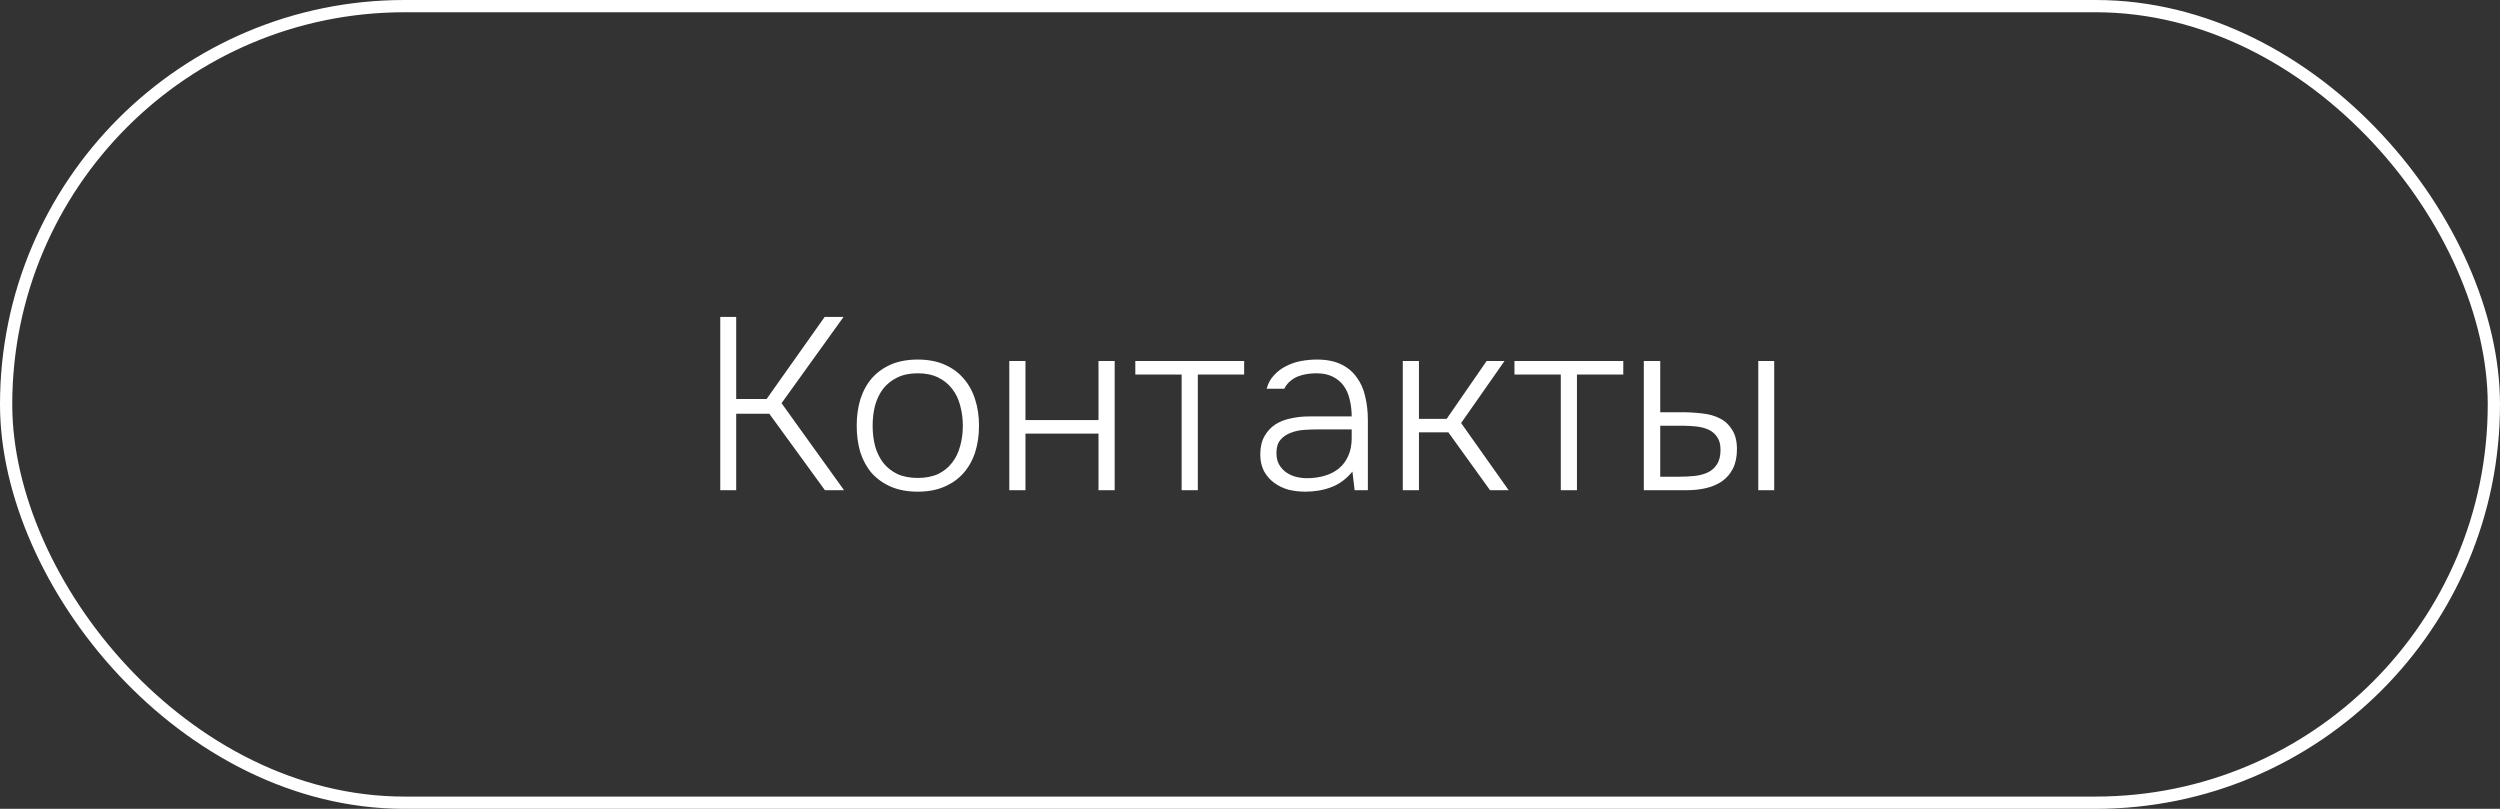 <?xml version="1.0" encoding="UTF-8"?> <svg xmlns="http://www.w3.org/2000/svg" width="204" height="66" viewBox="0 0 204 66" fill="none"><rect x="0" y="0" width="204" height="66" fill="#333333" stroke="none"/> <path d="M58.774 40V25.86H60.074V32.56H62.554L67.294 25.86H68.834L63.774 32.9L68.874 40H67.314L62.774 33.76H60.074V40H58.774ZM74.887 29.34C75.714 29.34 76.434 29.473 77.047 29.74C77.674 30.007 78.194 30.38 78.607 30.86C79.034 31.34 79.354 31.913 79.567 32.58C79.781 33.233 79.887 33.953 79.887 34.74C79.887 35.527 79.781 36.253 79.567 36.92C79.354 37.573 79.034 38.14 78.607 38.62C78.194 39.087 77.674 39.453 77.047 39.72C76.434 39.987 75.714 40.12 74.887 40.12C74.061 40.12 73.334 39.987 72.707 39.72C72.094 39.453 71.574 39.087 71.147 38.62C70.734 38.14 70.421 37.573 70.207 36.92C70.007 36.253 69.907 35.527 69.907 34.74C69.907 33.953 70.007 33.233 70.207 32.58C70.421 31.913 70.734 31.34 71.147 30.86C71.574 30.38 72.094 30.007 72.707 29.74C73.334 29.473 74.061 29.34 74.887 29.34ZM74.887 39C75.527 39 76.081 38.893 76.547 38.68C77.014 38.453 77.394 38.147 77.687 37.76C77.994 37.373 78.214 36.92 78.347 36.4C78.494 35.88 78.567 35.327 78.567 34.74C78.567 34.153 78.494 33.6 78.347 33.08C78.214 32.56 77.994 32.107 77.687 31.72C77.394 31.333 77.014 31.027 76.547 30.8C76.081 30.573 75.527 30.46 74.887 30.46C74.247 30.46 73.694 30.573 73.227 30.8C72.76 31.027 72.374 31.333 72.067 31.72C71.774 32.107 71.554 32.56 71.407 33.08C71.274 33.6 71.207 34.153 71.207 34.74C71.207 35.327 71.274 35.88 71.407 36.4C71.554 36.92 71.774 37.373 72.067 37.76C72.374 38.147 72.76 38.453 73.227 38.68C73.694 38.893 74.247 39 74.887 39ZM82.358 40V29.46H83.678V34.28H89.638V29.46H90.958V40H89.638V35.38H83.678V40H82.358ZM101.522 29.46V30.56H97.742V40H96.422V30.56H92.642V29.46H101.522ZM110.358 38.48C109.851 39.093 109.271 39.52 108.618 39.76C107.978 40 107.271 40.12 106.498 40.12C106.031 40.12 105.578 40.067 105.138 39.96C104.711 39.84 104.324 39.653 103.978 39.4C103.631 39.147 103.351 38.827 103.138 38.44C102.938 38.04 102.838 37.593 102.838 37.1C102.838 36.5 102.951 36 103.178 35.6C103.404 35.2 103.698 34.88 104.058 34.64C104.431 34.4 104.858 34.233 105.338 34.14C105.818 34.033 106.318 33.98 106.838 33.98H110.298C110.298 33.5 110.244 33.047 110.138 32.62C110.044 32.193 109.884 31.82 109.658 31.5C109.431 31.18 109.131 30.927 108.758 30.74C108.398 30.553 107.951 30.46 107.418 30.46C107.164 30.46 106.904 30.48 106.638 30.52C106.384 30.56 106.138 30.627 105.898 30.72C105.671 30.813 105.458 30.947 105.258 31.12C105.071 31.28 104.918 31.48 104.798 31.72H103.358C103.478 31.28 103.678 30.913 103.958 30.62C104.238 30.313 104.564 30.067 104.938 29.88C105.324 29.68 105.731 29.54 106.158 29.46C106.598 29.38 107.031 29.34 107.458 29.34C108.231 29.34 108.884 29.467 109.418 29.72C109.951 29.973 110.378 30.327 110.698 30.78C111.031 31.22 111.264 31.74 111.398 32.34C111.544 32.94 111.618 33.587 111.618 34.28V40H110.538L110.358 38.48ZM107.518 35.04C107.171 35.04 106.798 35.053 106.398 35.08C106.011 35.107 105.651 35.187 105.318 35.32C104.984 35.44 104.704 35.633 104.478 35.9C104.264 36.153 104.158 36.507 104.158 36.96C104.158 37.32 104.224 37.627 104.358 37.88C104.504 38.133 104.691 38.347 104.918 38.52C105.158 38.693 105.424 38.82 105.718 38.9C106.024 38.98 106.338 39.02 106.658 39.02C107.178 39.02 107.658 38.953 108.098 38.82C108.551 38.687 108.938 38.487 109.258 38.22C109.591 37.94 109.844 37.6 110.018 37.2C110.204 36.787 110.298 36.307 110.298 35.76V35.04H107.518ZM114.467 40V29.46H115.787V34.18H118.047L121.307 29.46H122.767L119.227 34.52L123.107 40H121.587L118.187 35.28H115.787V40H114.467ZM132.46 29.46V30.56H128.68V40H127.36V30.56H123.58V29.46H132.46ZM143.475 40V29.46H144.775V40H143.475ZM134.135 29.46H135.475V33.64H137.315C137.849 33.64 138.382 33.673 138.915 33.74C139.449 33.793 139.922 33.927 140.335 34.14C140.749 34.34 141.082 34.647 141.335 35.06C141.602 35.473 141.735 36 141.735 36.64C141.735 37.267 141.629 37.793 141.415 38.22C141.202 38.647 140.909 38.993 140.535 39.26C140.175 39.513 139.749 39.7 139.255 39.82C138.762 39.94 138.235 40 137.675 40H134.135V29.46ZM137.035 38.9C137.449 38.9 137.855 38.88 138.255 38.84C138.655 38.8 139.015 38.707 139.335 38.56C139.655 38.413 139.909 38.193 140.095 37.9C140.295 37.607 140.395 37.207 140.395 36.7C140.395 36.26 140.302 35.913 140.115 35.66C139.942 35.393 139.709 35.193 139.415 35.06C139.122 34.927 138.789 34.84 138.415 34.8C138.055 34.76 137.695 34.74 137.335 34.74H135.475V38.9H137.035Z" fill="white"></path> <rect x="0.5" y="0.5" width="203" height="65" rx="32.5" stroke="white"></rect> </svg> 